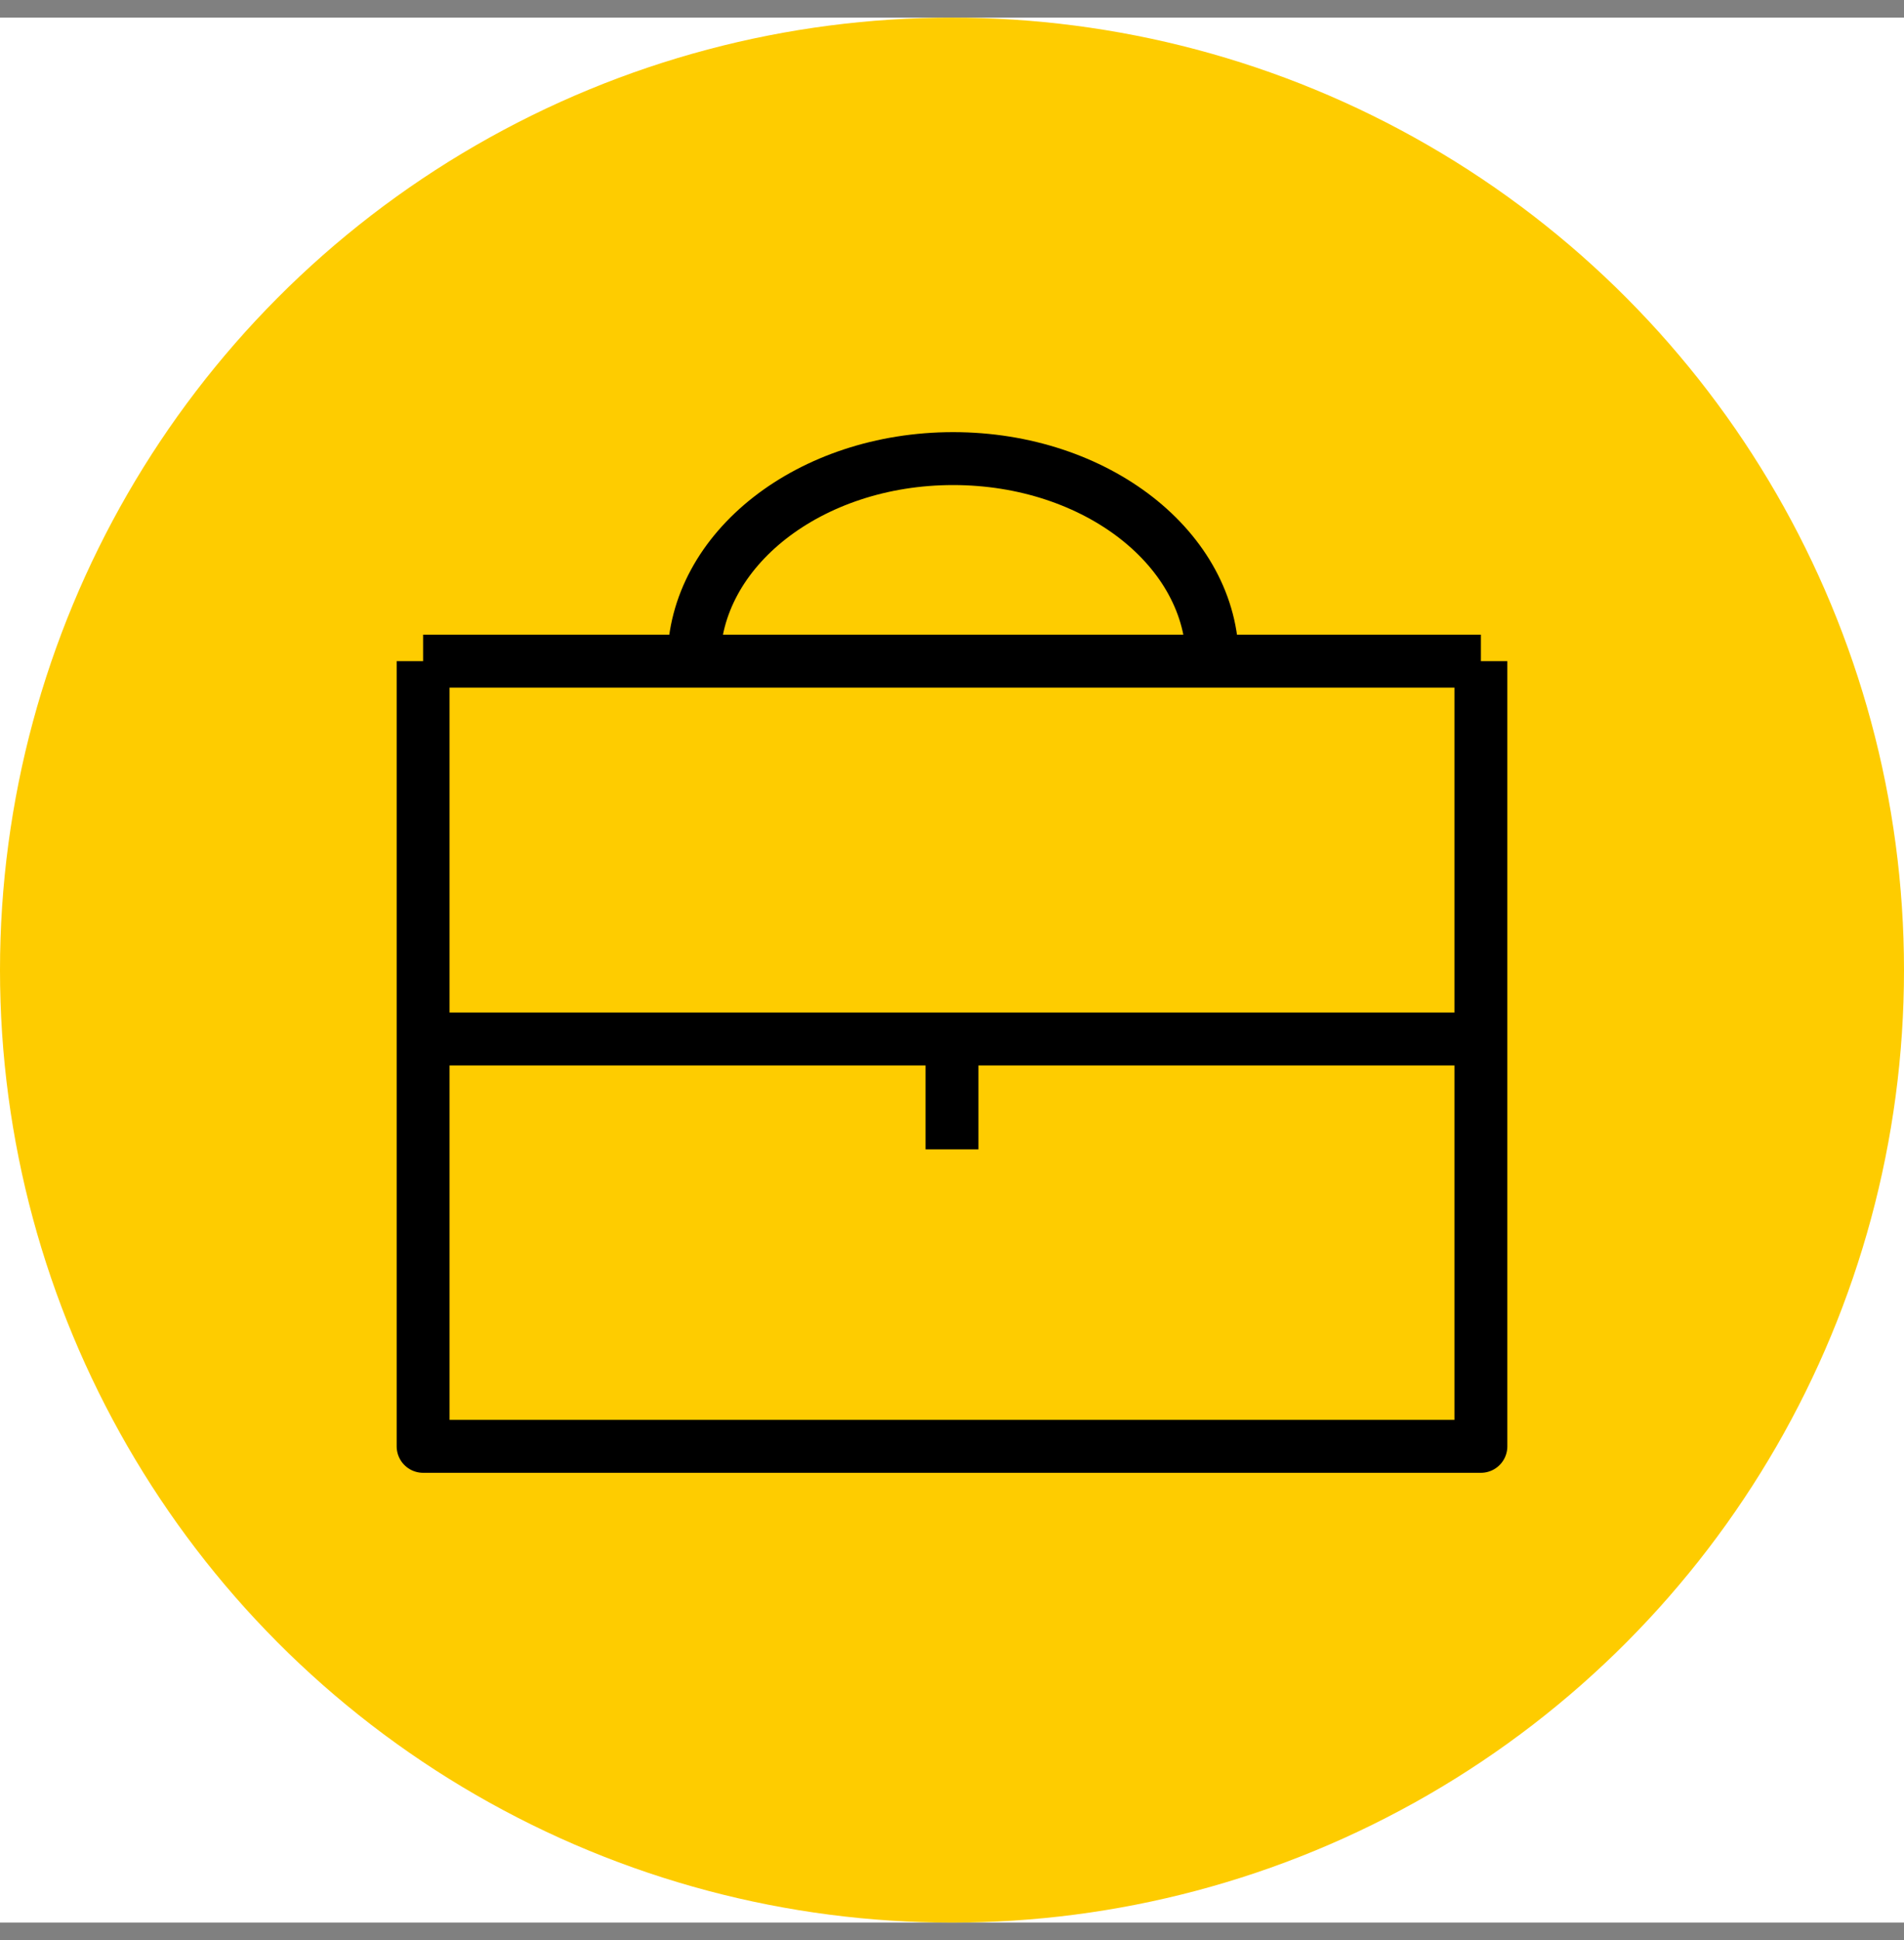 <svg width="54" height="55" viewBox="0 0 54 55" fill="none" xmlns="http://www.w3.org/2000/svg">
<rect x="0" y="0" width="54" height="55" fill="#808080" stroke="none"/>
<rect width="54" height="54" transform="translate(0 0.5)" fill="white"/>
<circle cx="27" cy="27.5" r="27" fill="#FECC00"/>
<path d="M12 18.742H42M12 18.742V29.452M12 18.742H19.679M42 18.742V29.452M42 18.742H34.386M12 29.452V41H42V29.452M12 29.452H27M42 29.452H27M27 29.452V32.581M19.679 18.742C19.679 15.571 22.971 13 27.032 13C31.094 13 34.386 15.571 34.386 18.742M19.679 18.742H34.386" stroke="black" stroke-width="1.5" stroke-linejoin="round"/>
</svg>
